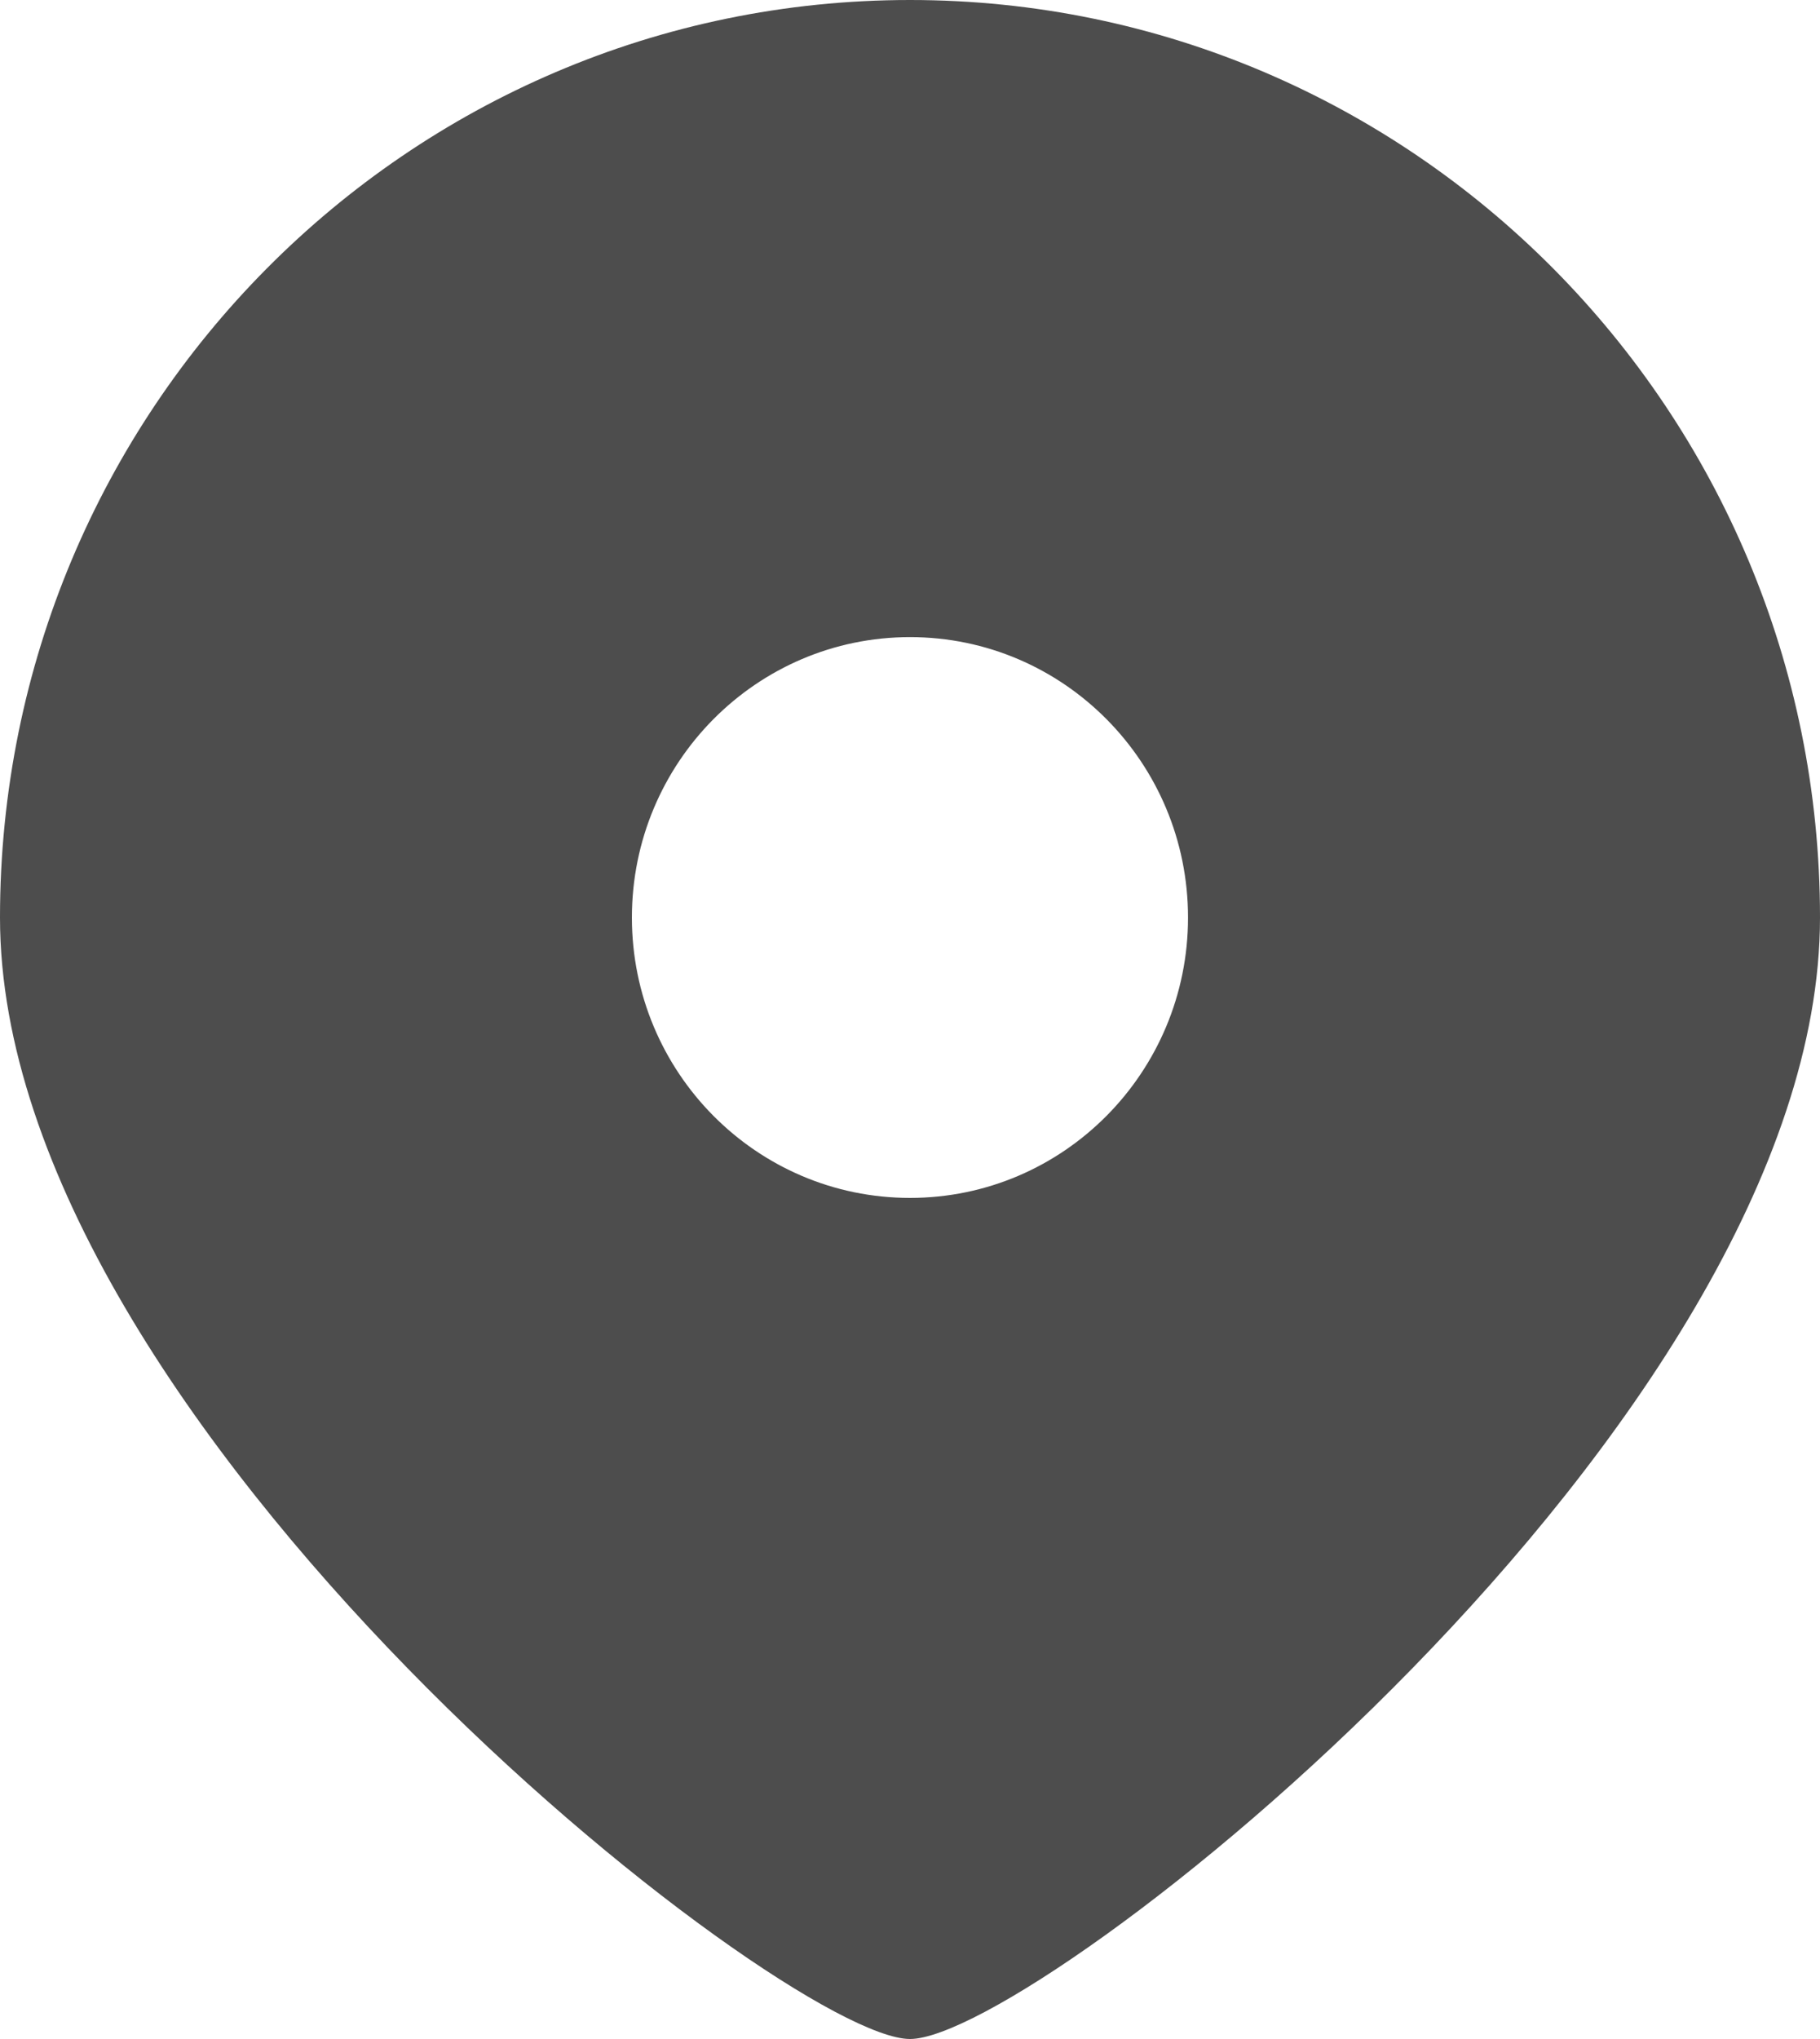<svg 
 xmlns="http://www.w3.org/2000/svg"
 xmlns:xlink="http://www.w3.org/1999/xlink"
 width="25px" height="28px"
 viewBox="0 0 25 28">
<path fill-rule="evenodd"  fill="rgb(77, 77, 77)"
 d="M12.500,28.000 C10.764,28.000 -0.000,19.558 -0.000,12.600 C-0.000,5.641 5.596,-0.000 12.500,-0.000 C19.403,-0.000 25.000,5.641 25.000,12.600 C25.000,19.558 14.236,28.000 12.500,28.000 L12.500,28.000 ZM12.500,16.450 C14.609,16.450 16.319,14.726 16.319,12.600 C16.319,10.473 14.609,8.749 12.500,8.749 C10.391,8.749 8.680,10.473 8.680,12.600 C8.680,14.726 10.391,16.450 12.500,16.450 L12.500,16.450 Z"/>
</svg>